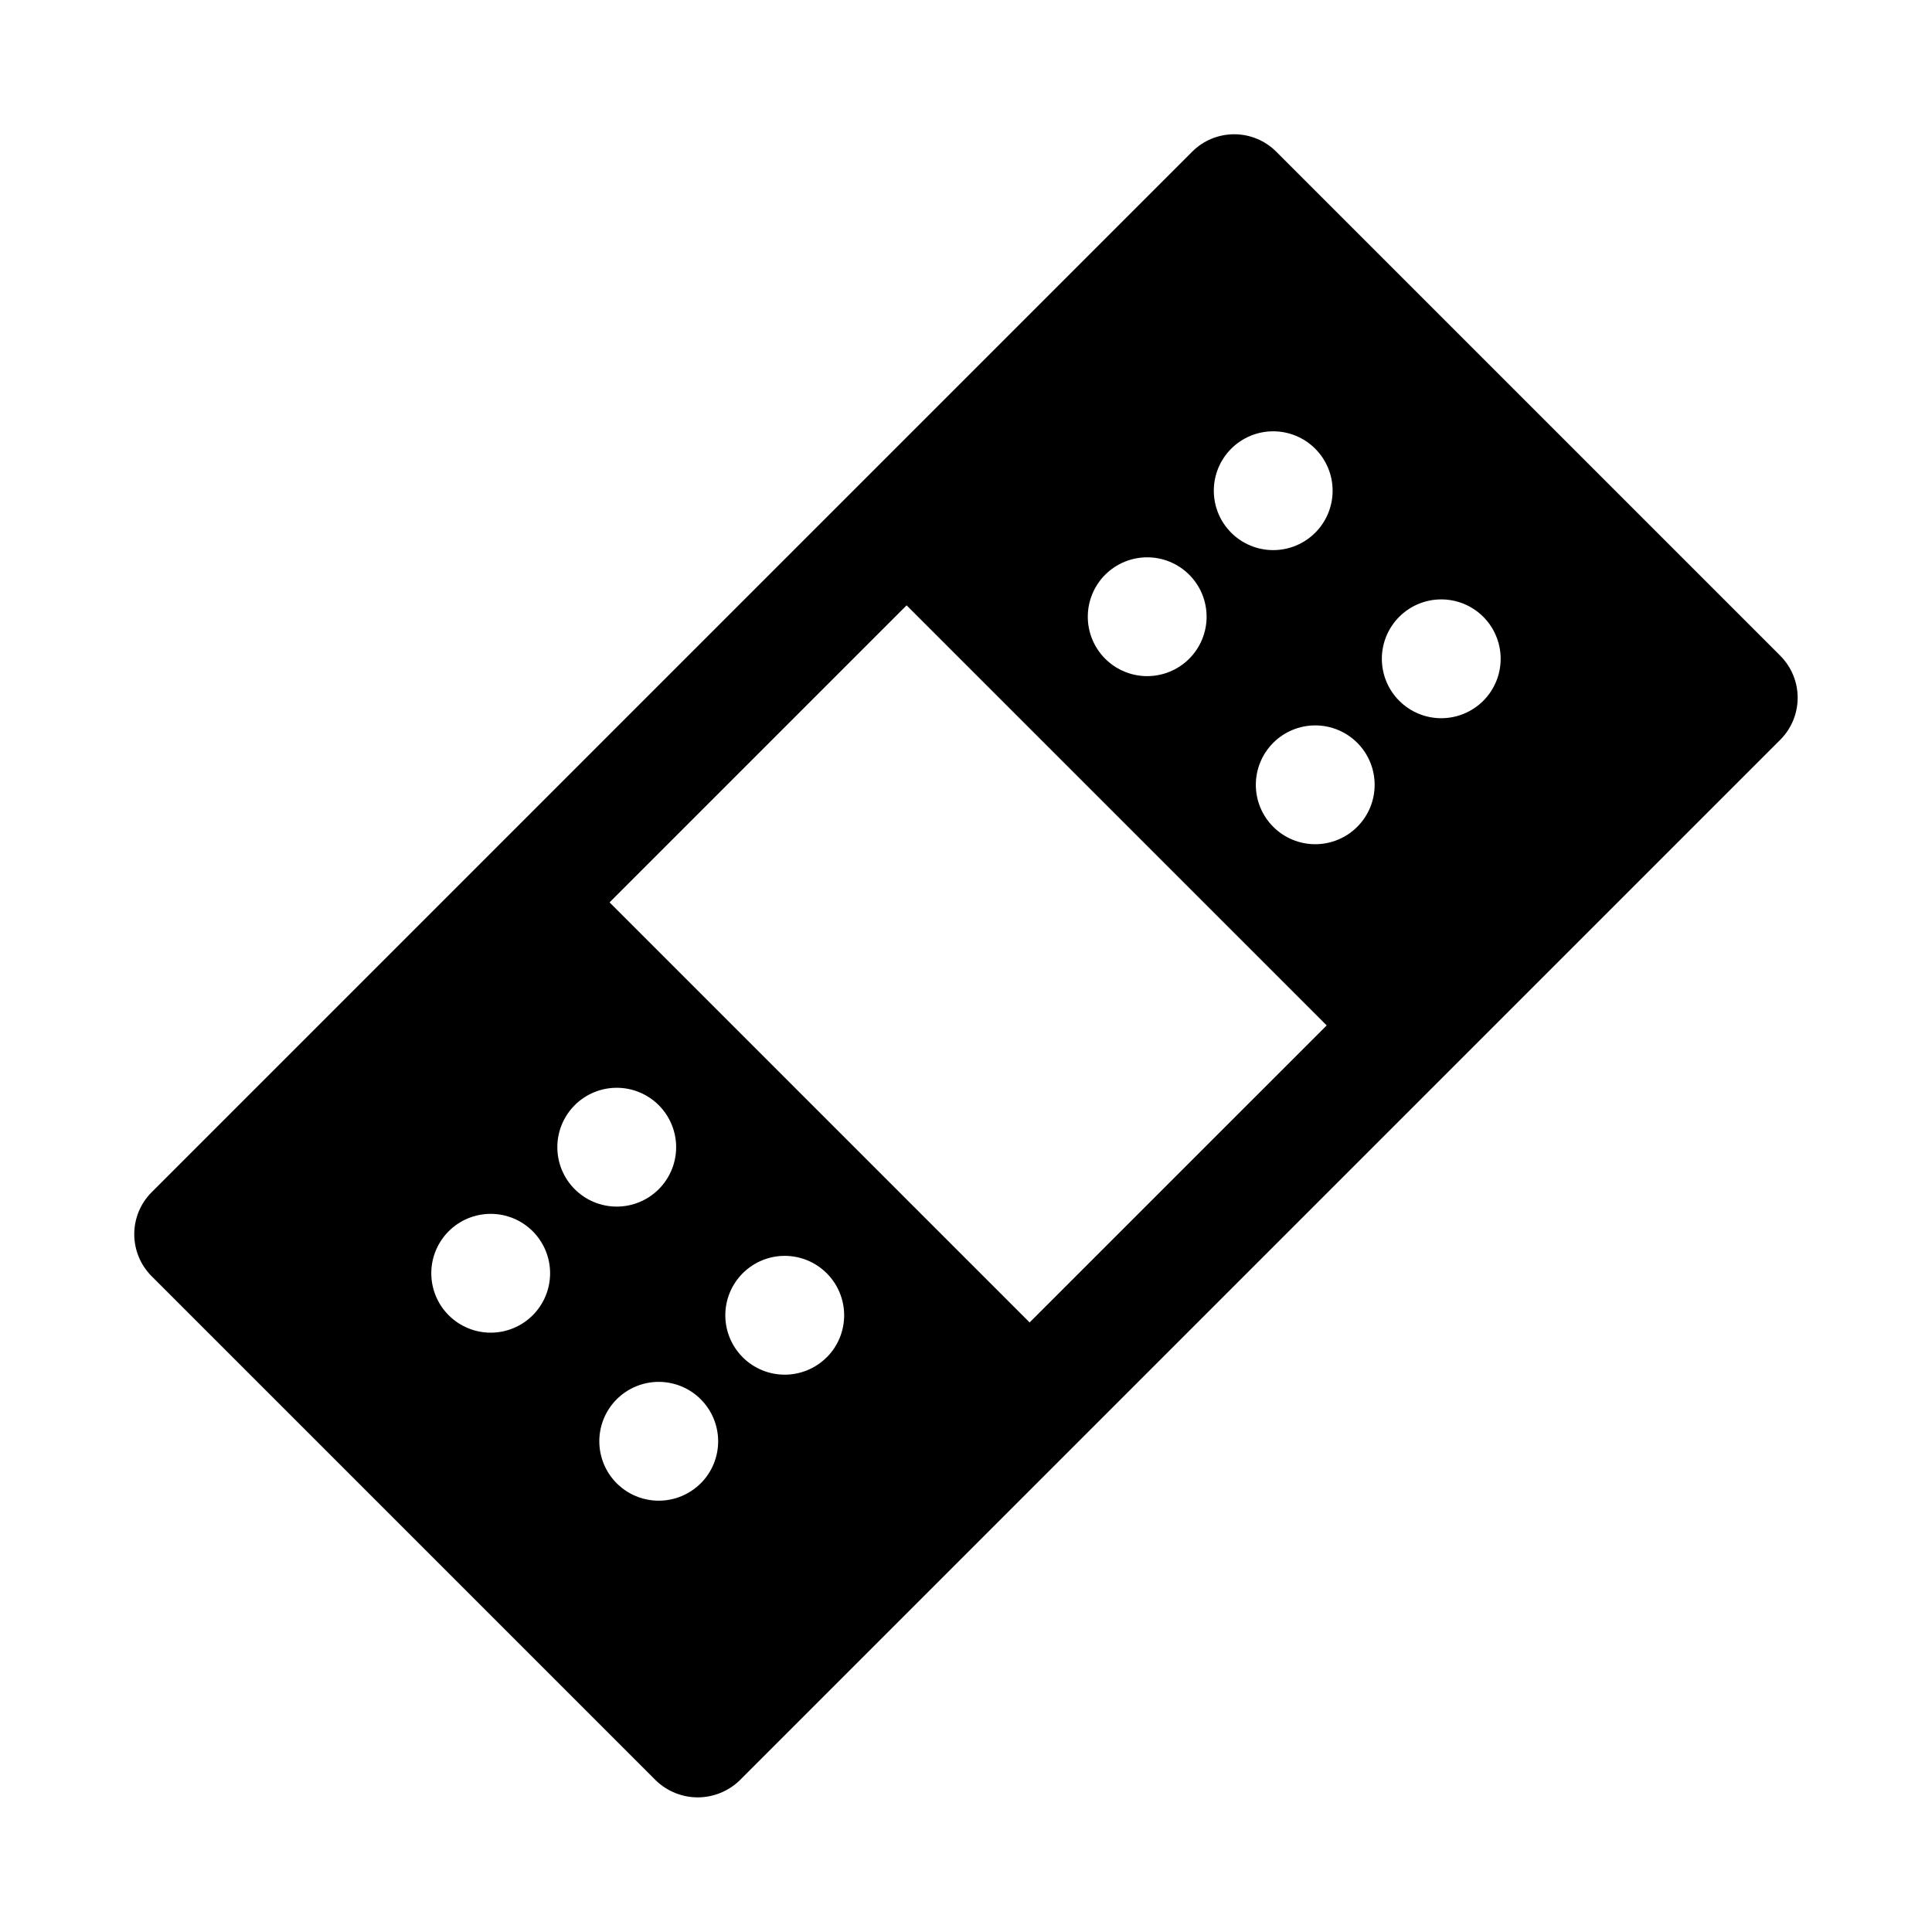 <?xml version="1.0" encoding="UTF-8"?>
<!-- Uploaded to: ICON Repo, www.iconrepo.com, Generator: ICON Repo Mixer Tools -->
<svg fill="#000000" width="800px" height="800px" version="1.1" viewBox="144 144 512 512" xmlns="http://www.w3.org/2000/svg">
 <path d="m615.8 317.78-133.59-133.59c-2.953-2.953-6.957-4.609-11.133-4.609s-8.18 1.656-11.129 4.609l-275.76 275.76c-2.953 2.949-4.609 6.953-4.609 11.129s1.656 8.18 4.609 11.133l133.59 133.59-0.004-0.004c2.981 2.898 6.977 4.523 11.133 4.523s8.152-1.625 11.133-4.523l275.75-275.75c2.953-2.953 4.609-6.957 4.609-11.133 0-4.176-1.656-8.18-4.609-11.133zm-145.52-54.867c2.949-2.953 6.957-4.613 11.133-4.613 4.176 0 8.18 1.66 11.133 4.613 2.953 2.953 4.613 6.957 4.613 11.133s-1.66 8.18-4.613 11.133c-2.953 2.953-6.957 4.609-11.133 4.609-4.176 0-8.184-1.66-11.133-4.613-2.953-2.949-4.609-6.953-4.609-11.129s1.656-8.18 4.609-11.133zm-33.395 33.395c2.953-2.953 6.957-4.613 11.133-4.613s8.18 1.656 11.133 4.609c2.953 2.953 4.613 6.957 4.613 11.133s-1.66 8.184-4.613 11.137c-2.953 2.949-6.957 4.609-11.133 4.609s-8.18-1.66-11.133-4.613c-2.953-2.953-4.609-6.957-4.609-11.133 0-4.172 1.656-8.176 4.609-11.129zm-151.71 196.25c-2.949 2.953-6.957 4.613-11.133 4.613s-8.18-1.66-11.133-4.613-4.613-6.957-4.613-11.133 1.66-8.18 4.613-11.133 6.957-4.609 11.133-4.609 8.184 1.66 11.133 4.613c2.953 2.953 4.609 6.957 4.609 11.129 0 4.176-1.656 8.18-4.609 11.133zm11.133-55.672c2.953-2.953 6.957-4.613 11.133-4.613 4.176 0 8.18 1.66 11.133 4.609 2.953 2.953 4.613 6.961 4.613 11.137s-1.66 8.18-4.613 11.133-6.957 4.609-11.133 4.609c-4.176 0-8.18-1.66-11.133-4.613-2.953-2.953-4.609-6.957-4.609-11.129 0-4.176 1.656-8.18 4.609-11.133zm33.395 100.2c-2.953 2.953-6.957 4.613-11.133 4.613-4.176 0-8.184-1.66-11.137-4.609-2.953-2.953-4.609-6.961-4.609-11.137s1.656-8.18 4.609-11.133 6.961-4.609 11.137-4.609c4.176 0 8.18 1.66 11.133 4.613 2.953 2.949 4.613 6.953 4.617 11.129 0 4.172-1.652 8.18-4.602 11.133zm33.395-33.395h-0.004c-2.953 2.953-6.957 4.613-11.133 4.613-4.176 0-8.18-1.656-11.133-4.609s-4.613-6.957-4.613-11.133c0-4.176 1.66-8.18 4.613-11.133s6.957-4.613 11.133-4.613c4.176 0 8.18 1.66 11.133 4.613s4.617 6.953 4.617 11.129c0.004 4.176-1.652 8.18-4.602 11.133zm53.762-9.227-111.32-111.32 78.719-78.719 111.33 111.32zm86.828-131.35c-2.949 2.953-6.957 4.613-11.133 4.613-4.176 0-8.18-1.656-11.133-4.609s-4.613-6.957-4.613-11.133 1.66-8.184 4.613-11.133c2.953-2.953 6.957-4.613 11.133-4.613 4.176 0 8.184 1.66 11.133 4.613 2.953 2.953 4.609 6.957 4.609 11.133 0 4.172-1.656 8.176-4.609 11.129zm33.395-33.395v0.004c-2.953 2.953-6.957 4.609-11.133 4.613-4.176 0-8.18-1.66-11.133-4.613s-4.613-6.957-4.613-11.133c0-4.176 1.66-8.18 4.613-11.133s6.957-4.613 11.133-4.609c4.176 0 8.18 1.656 11.133 4.609s4.609 6.957 4.609 11.133c0 4.176-1.656 8.18-4.609 11.133z"/>
</svg>